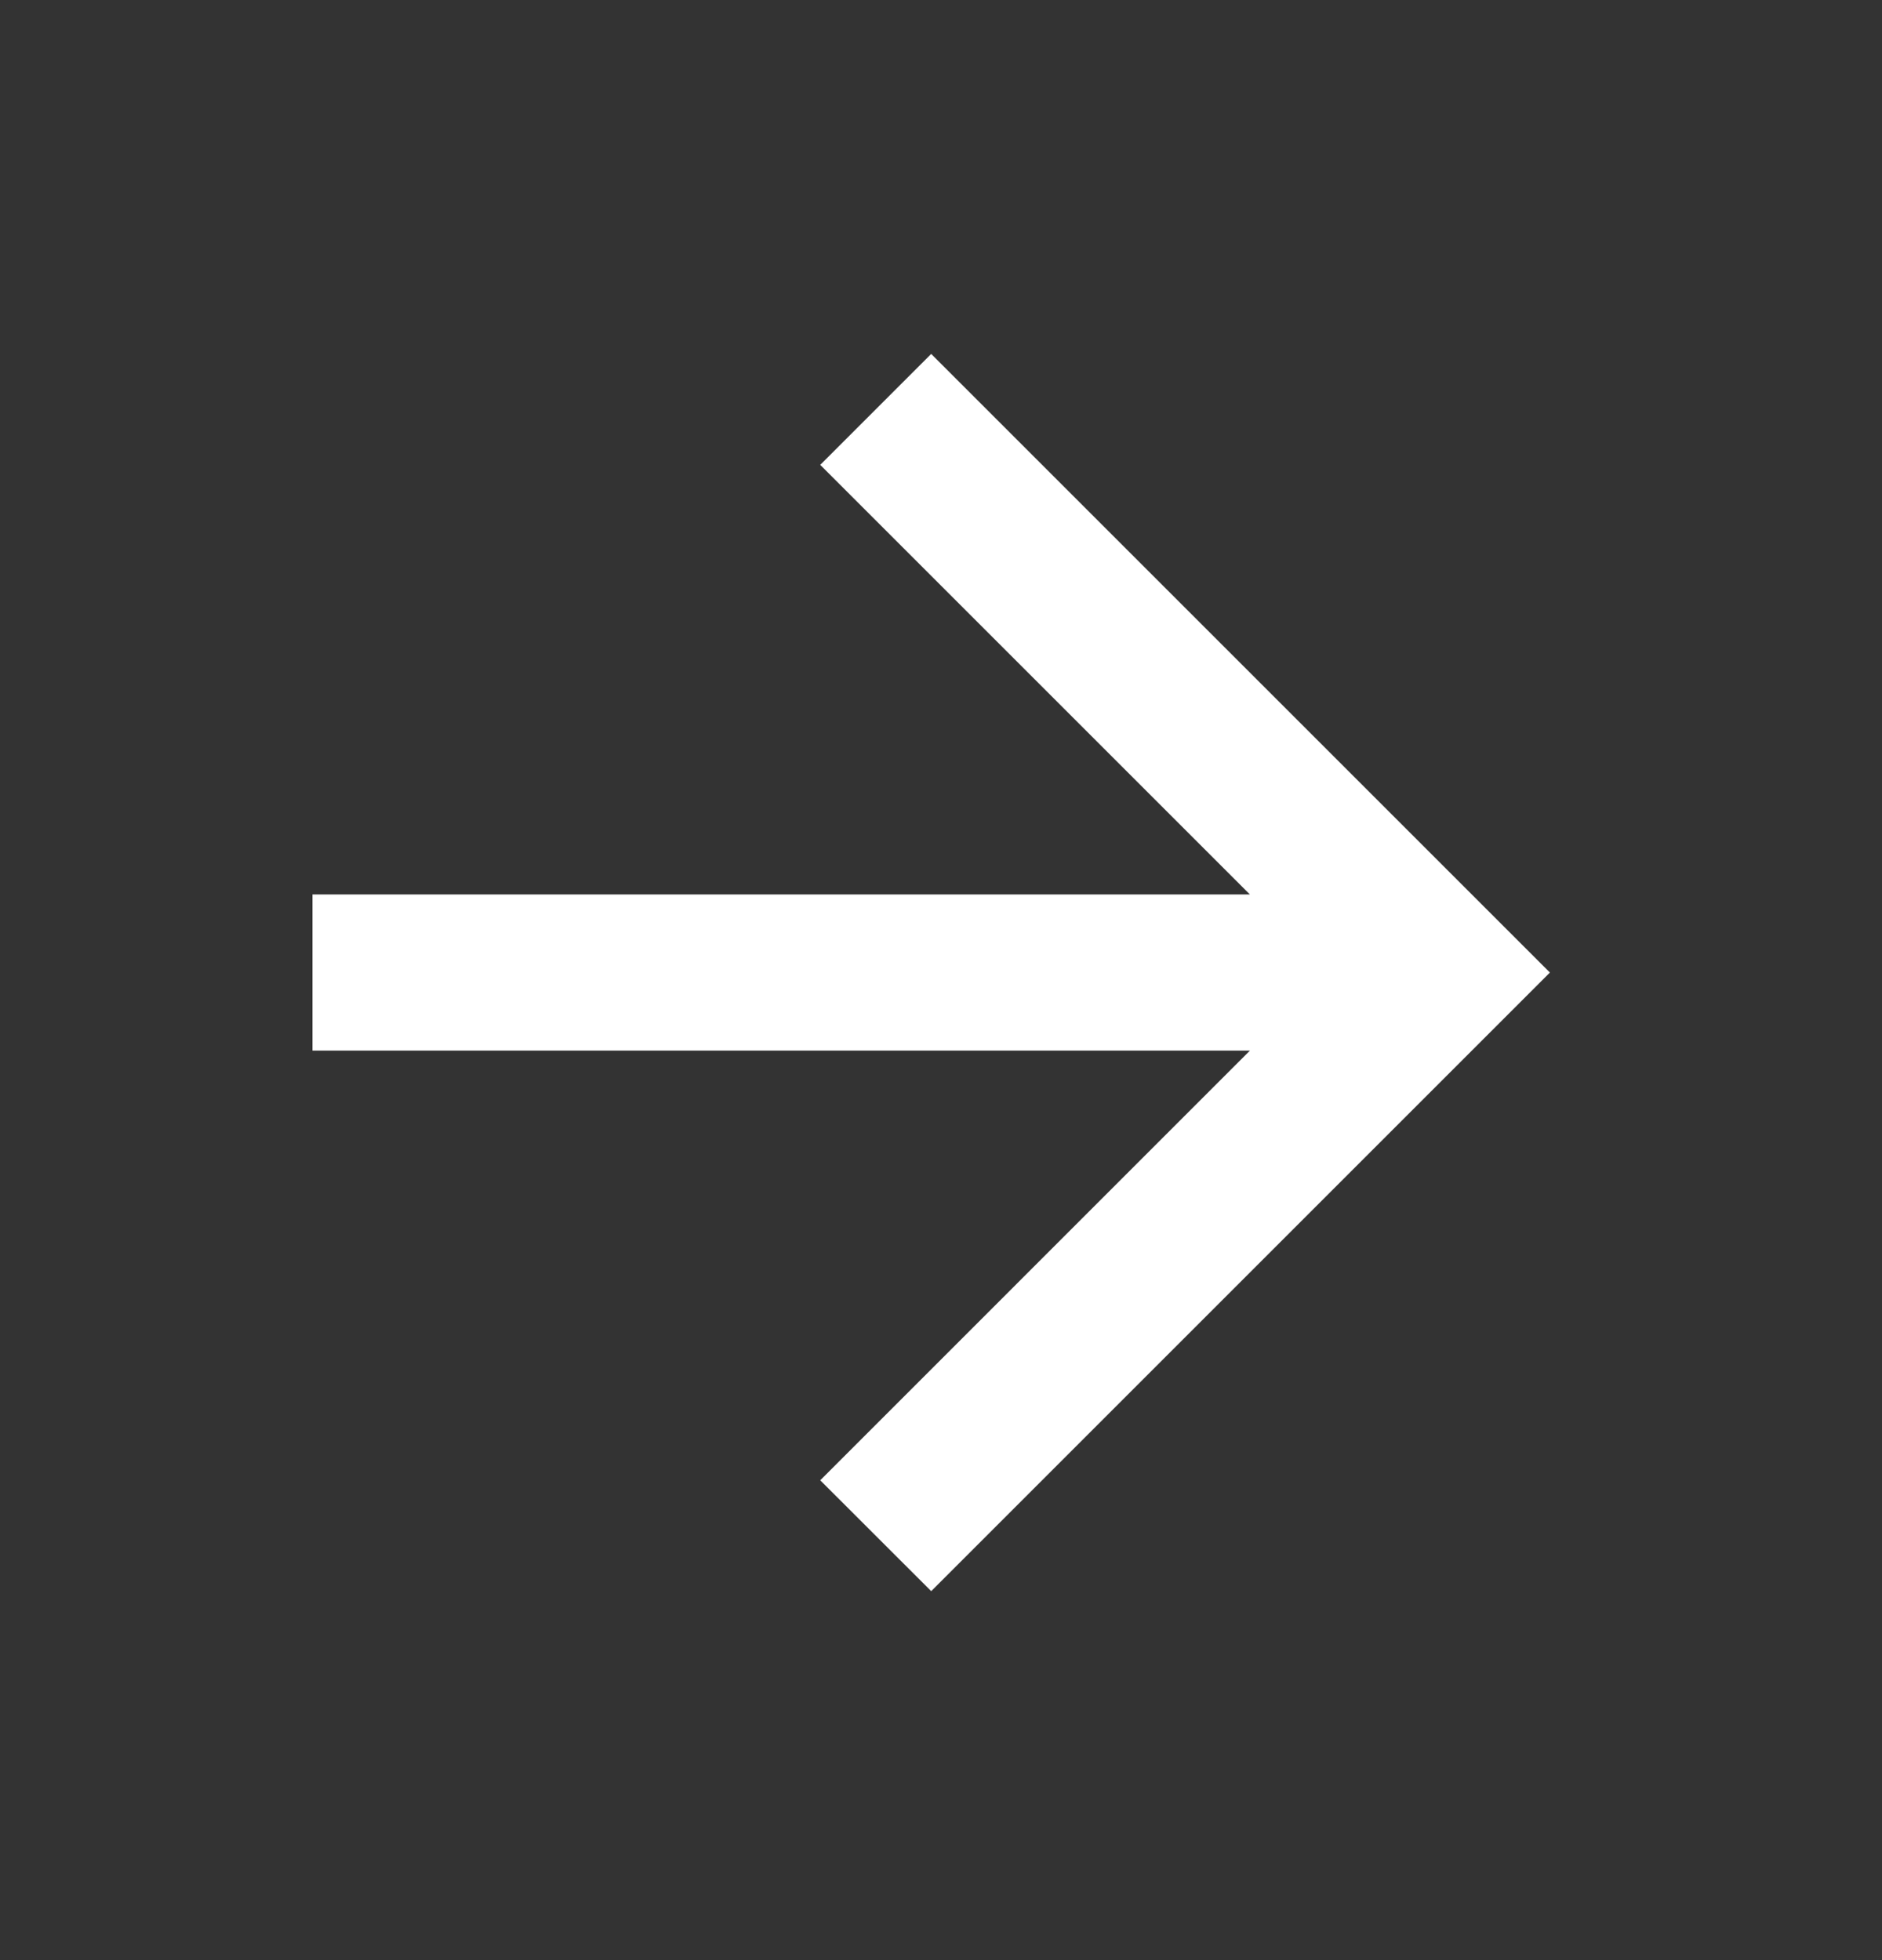 <?xml version="1.0" encoding="UTF-8"?> <svg xmlns="http://www.w3.org/2000/svg" width="24" height="25" viewBox="0 0 24 25" fill="none"><rect x="0" y="0" width="24" height="25" fill="#333333" stroke="none"/> <path d="M3.985 11.408V13.4H15.939L10.46 18.88L11.875 20.294L19.765 12.404L11.875 4.514L10.46 5.929L15.939 11.408H3.985Z" fill="white"></path> </svg> 